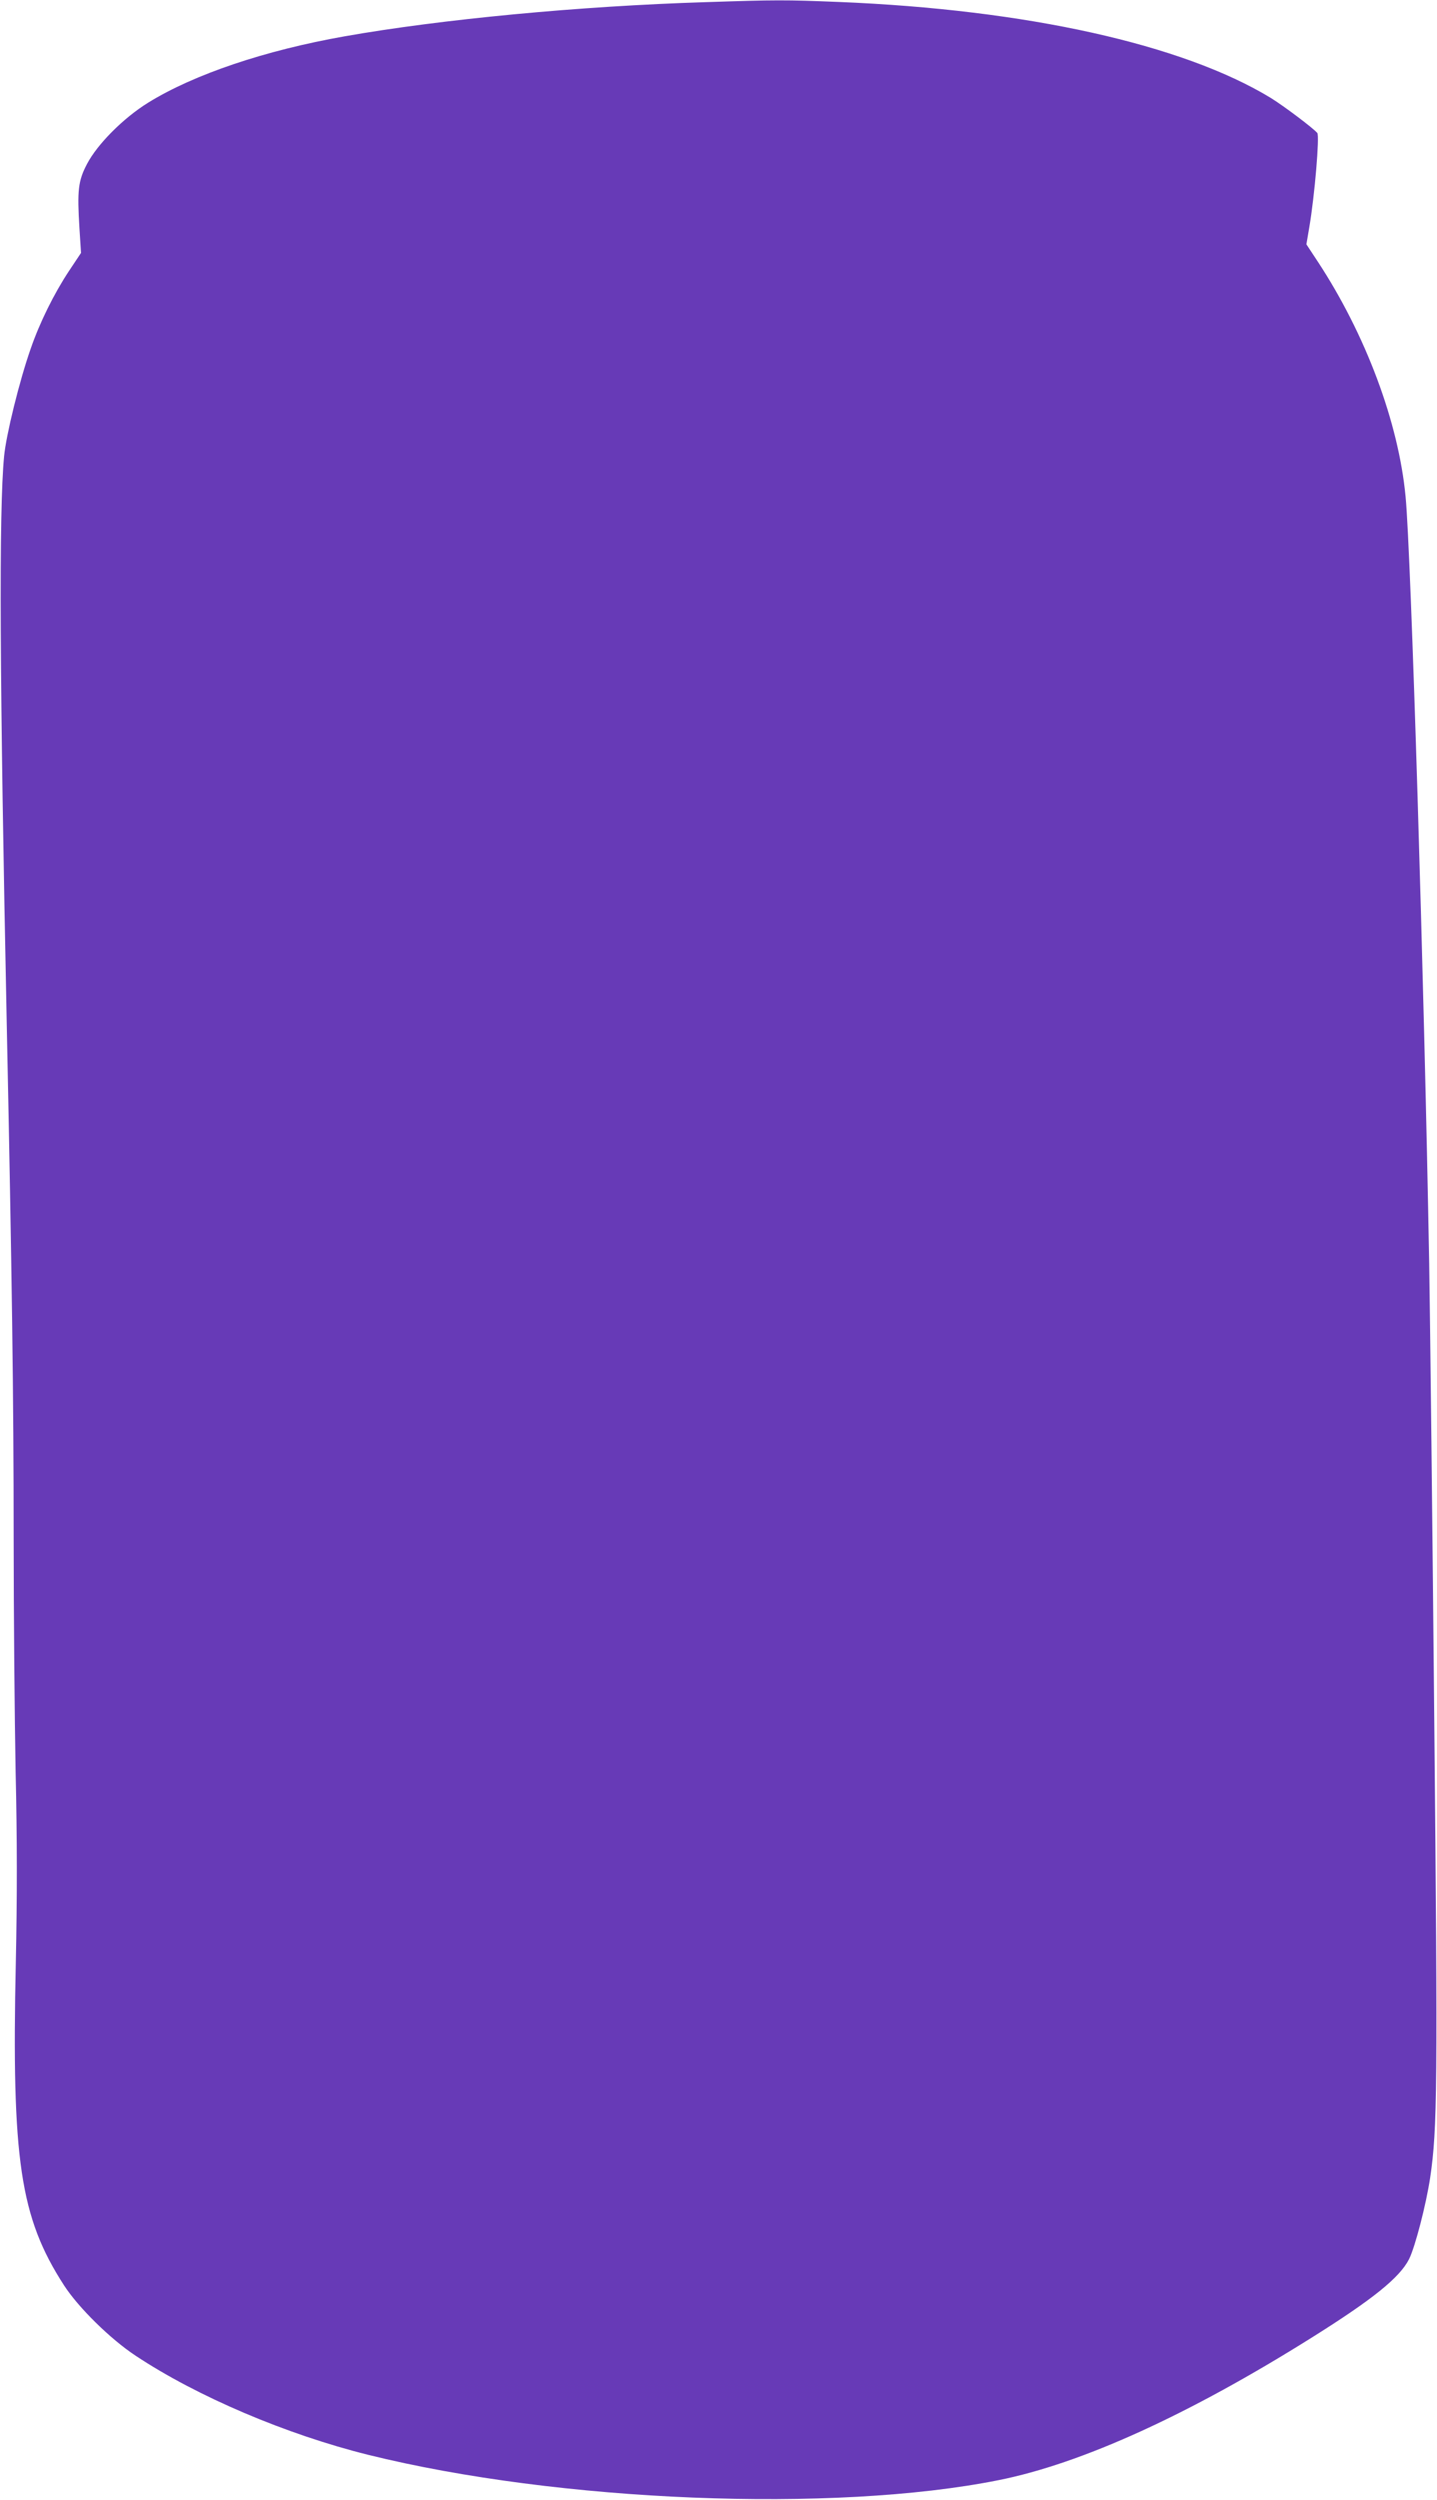 <?xml version="1.0" standalone="no"?>
<!DOCTYPE svg PUBLIC "-//W3C//DTD SVG 20010904//EN"
 "http://www.w3.org/TR/2001/REC-SVG-20010904/DTD/svg10.dtd">
<svg version="1.0" xmlns="http://www.w3.org/2000/svg"
 width="736pt" height="1280pt" viewBox="0 0 736 1280"
 preserveAspectRatio="xMidYMid meet">
<g transform="translate(0,1280) scale(0.1,-0.1)"
fill="#673ab7" stroke="none">
<path d="M3615 12789 c-647 -20 -1358 -88 -1850 -175 -408 -72 -772 -195
-1005 -339 -128 -79 -261 -213 -314 -314 -46 -87 -51 -137 -39 -331 l8 -125
-62 -93 c-76 -115 -150 -264 -196 -398 -58 -165 -126 -443 -136 -550 -27 -284
-23 -1131 14 -2929 26 -1254 35 -1890 35 -2610 0 -385 5 -924 10 -1197 8 -340
8 -649 1 -975 -22 -1012 22 -1306 246 -1653 74 -115 239 -277 368 -362 315
-209 772 -403 1190 -507 976 -242 2385 -299 3229 -130 426 85 975 335 1606
731 311 195 449 306 497 401 31 62 87 278 108 417 37 248 39 477 21 2335 -9
979 -21 2034 -26 2345 -26 1449 -93 3639 -121 3928 -36 379 -204 828 -448
1200 l-60 91 15 88 c28 165 53 467 41 482 -21 25 -171 138 -239 180 -451 274
-1250 452 -2213 491 -272 11 -321 11 -680 -1z"/>
</g>
</svg>
